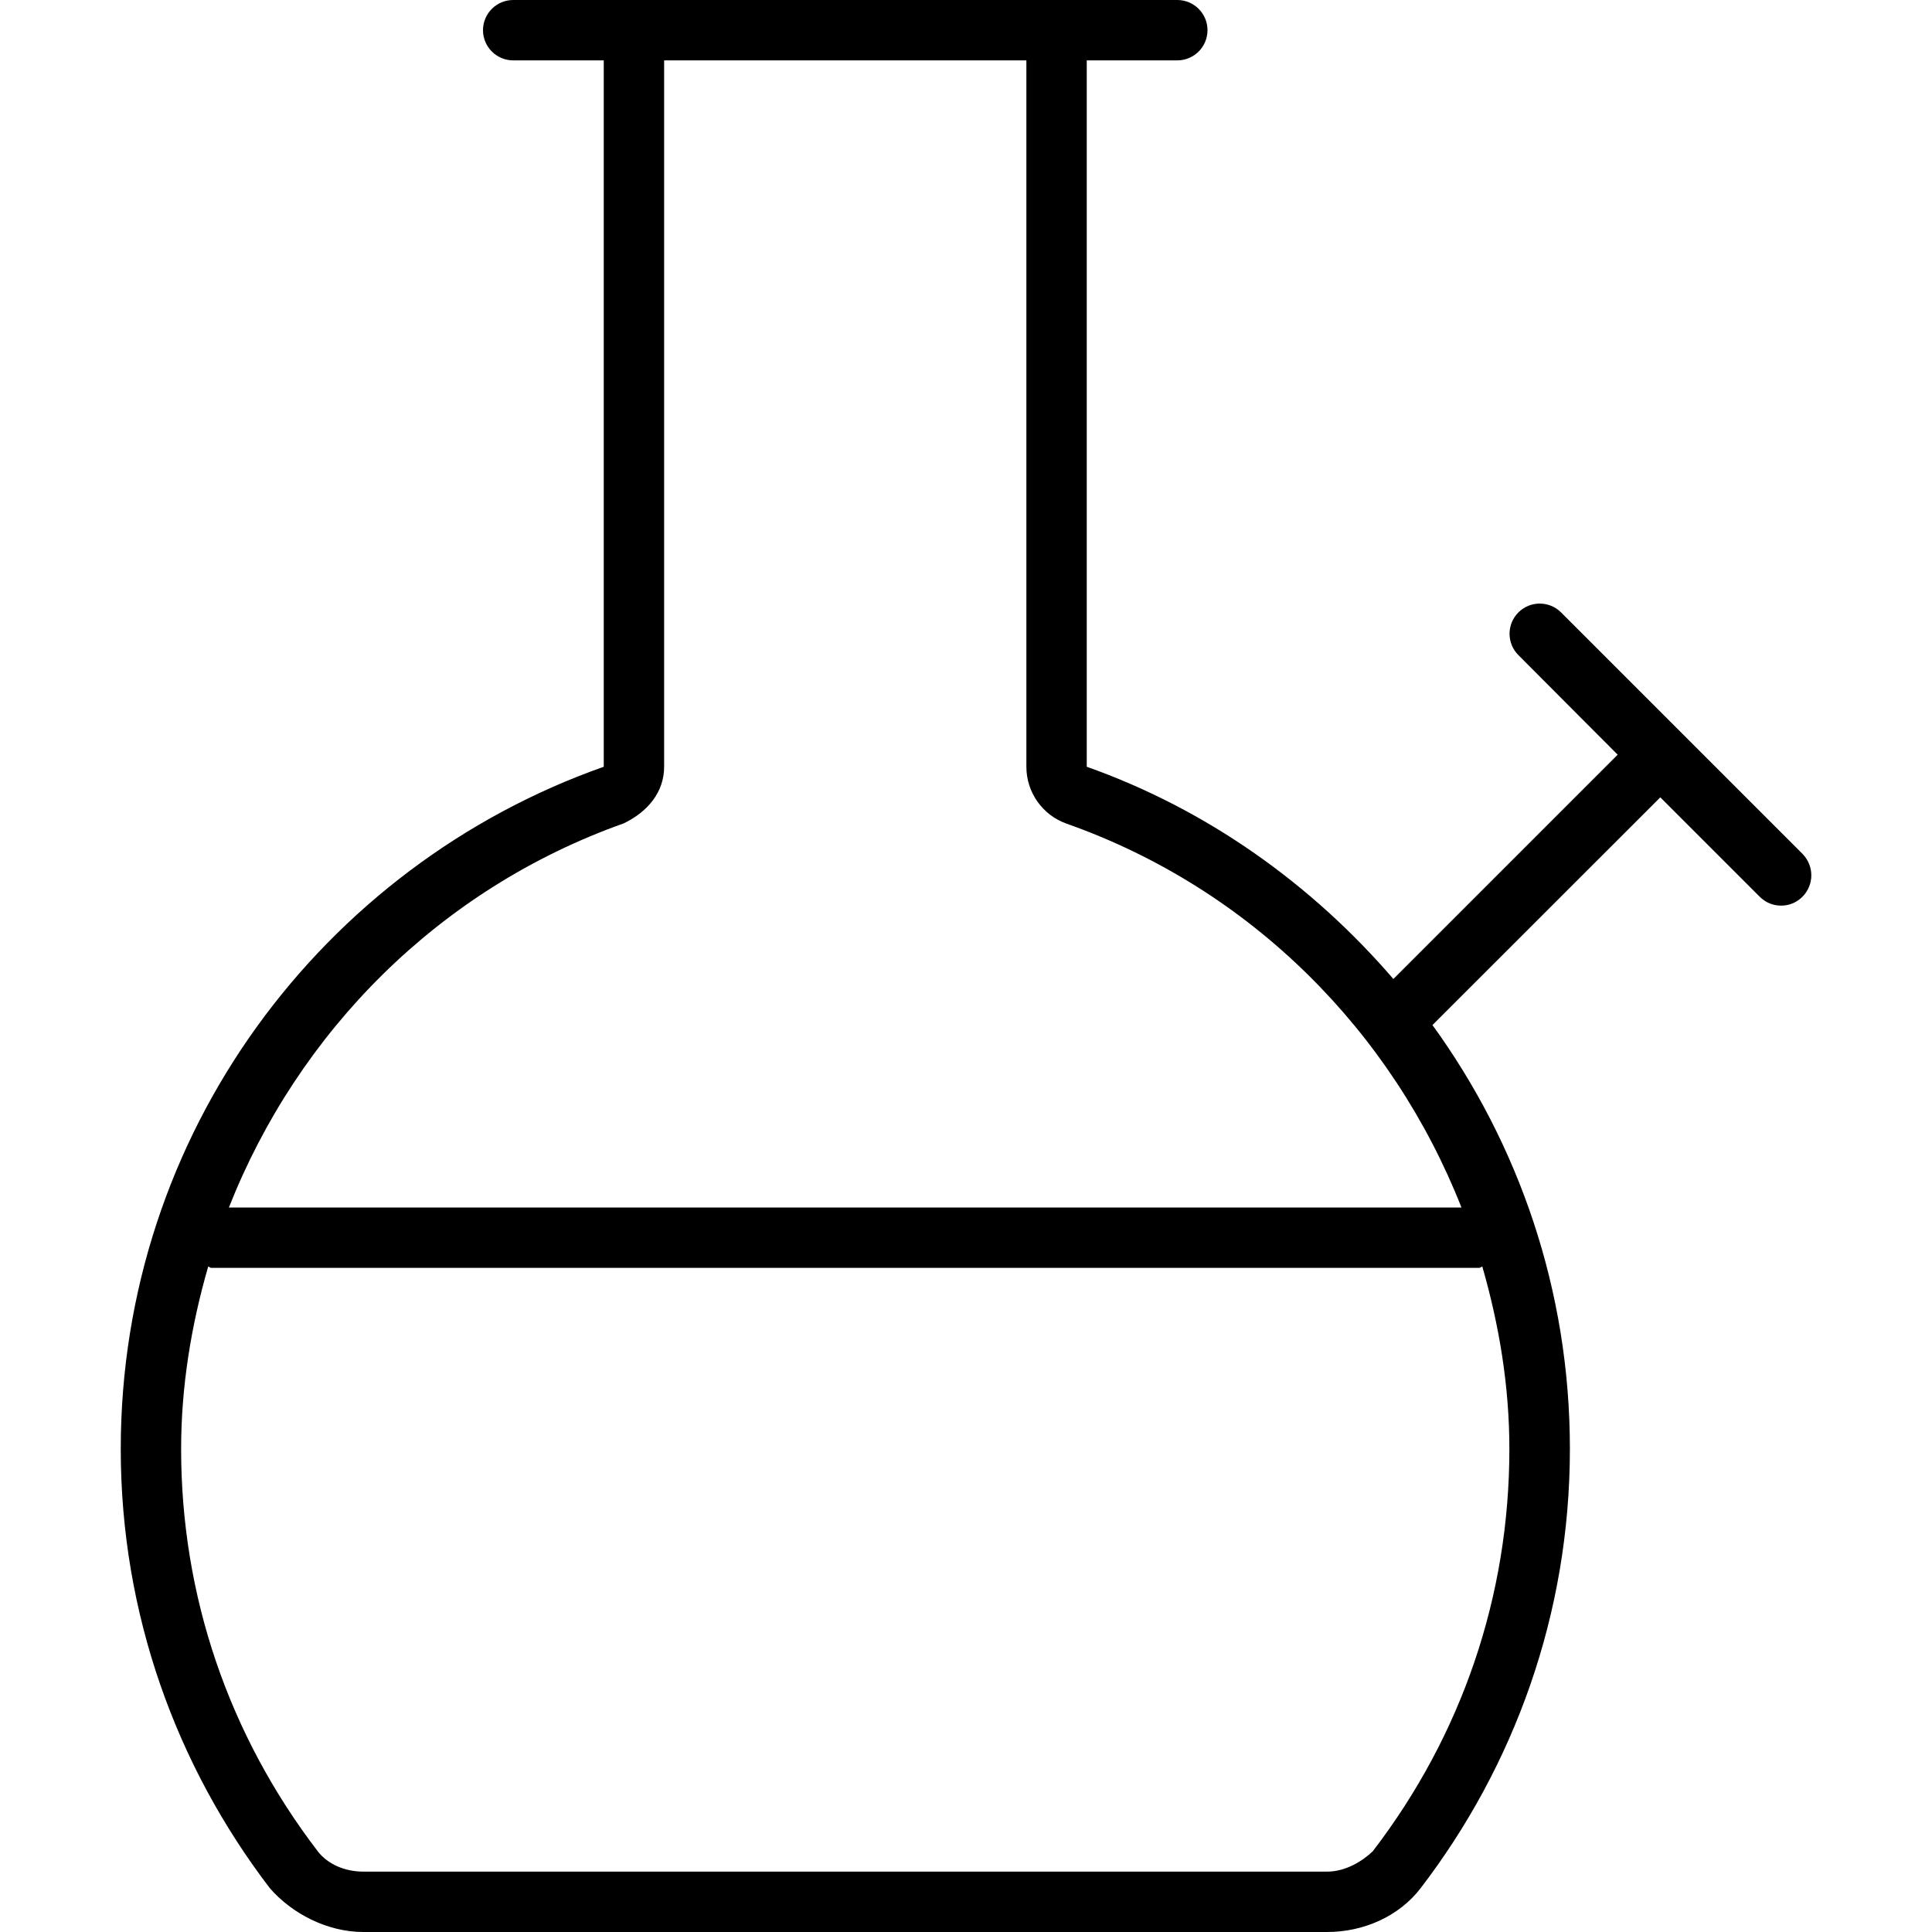 <svg xmlns="http://www.w3.org/2000/svg" viewBox="0 0 512 512"><!--! Font Awesome Pro 6.1.0 by @fontawesome - https://fontawesome.com License - https://fontawesome.com/license (Commercial License) Copyright 2022 Fonticons, Inc. --><path d="M477.7 226.3l-64-64c-3.125-3.125-8.188-3.125-11.31 0s-3.125 8.188 0 11.31L428.7 200l-59.44 59.44C347.6 234.3 319.9 214.5 288 203.2V16h24C316.4 16 320 12.42 320 8S316.4 0 312 0h-176C131.6 0 128 3.578 128 8S131.6 16 136 16H160v187.2C85.48 229.5 32 300.4 32 384c0 43.81 14.8 84.07 39.52 116.4C77.34 507.1 86.7 512 96.28 512h255.4c9.582 0 19-4.043 24.83-11.65c24.72-32.28 39.53-72.54 39.53-116.4c0-41.98-13.54-80.73-36.42-112.3L440 211.3l26.34 26.34C467.9 239.2 469.9 240 472 240s4.094-.781 5.656-2.344C480.8 234.5 480.8 229.5 477.7 226.3zM165.3 218.2C171.7 215.1 176 209.9 176 203.2V16h96v187.2c0 6.777 4.271 12.82 10.66 15.08C331.7 235.6 369 273.5 387.3 320H60.66C79 273.5 116.3 235.6 165.3 218.2zM363.8 490.6C361.2 493.1 356.7 496 351.7 496H96.31c-4.994 0-9.514-2.01-12.09-5.377C60.53 459.7 48 422.8 48 384c0-16.67 2.697-32.83 7.17-48.34C55.48 335.7 55.68 336 56 336h336c.322 0 .518-.307 .83-.344C397.3 351.2 400 367.3 400 384C400 422.8 387.5 459.7 363.8 490.6z"/></svg>